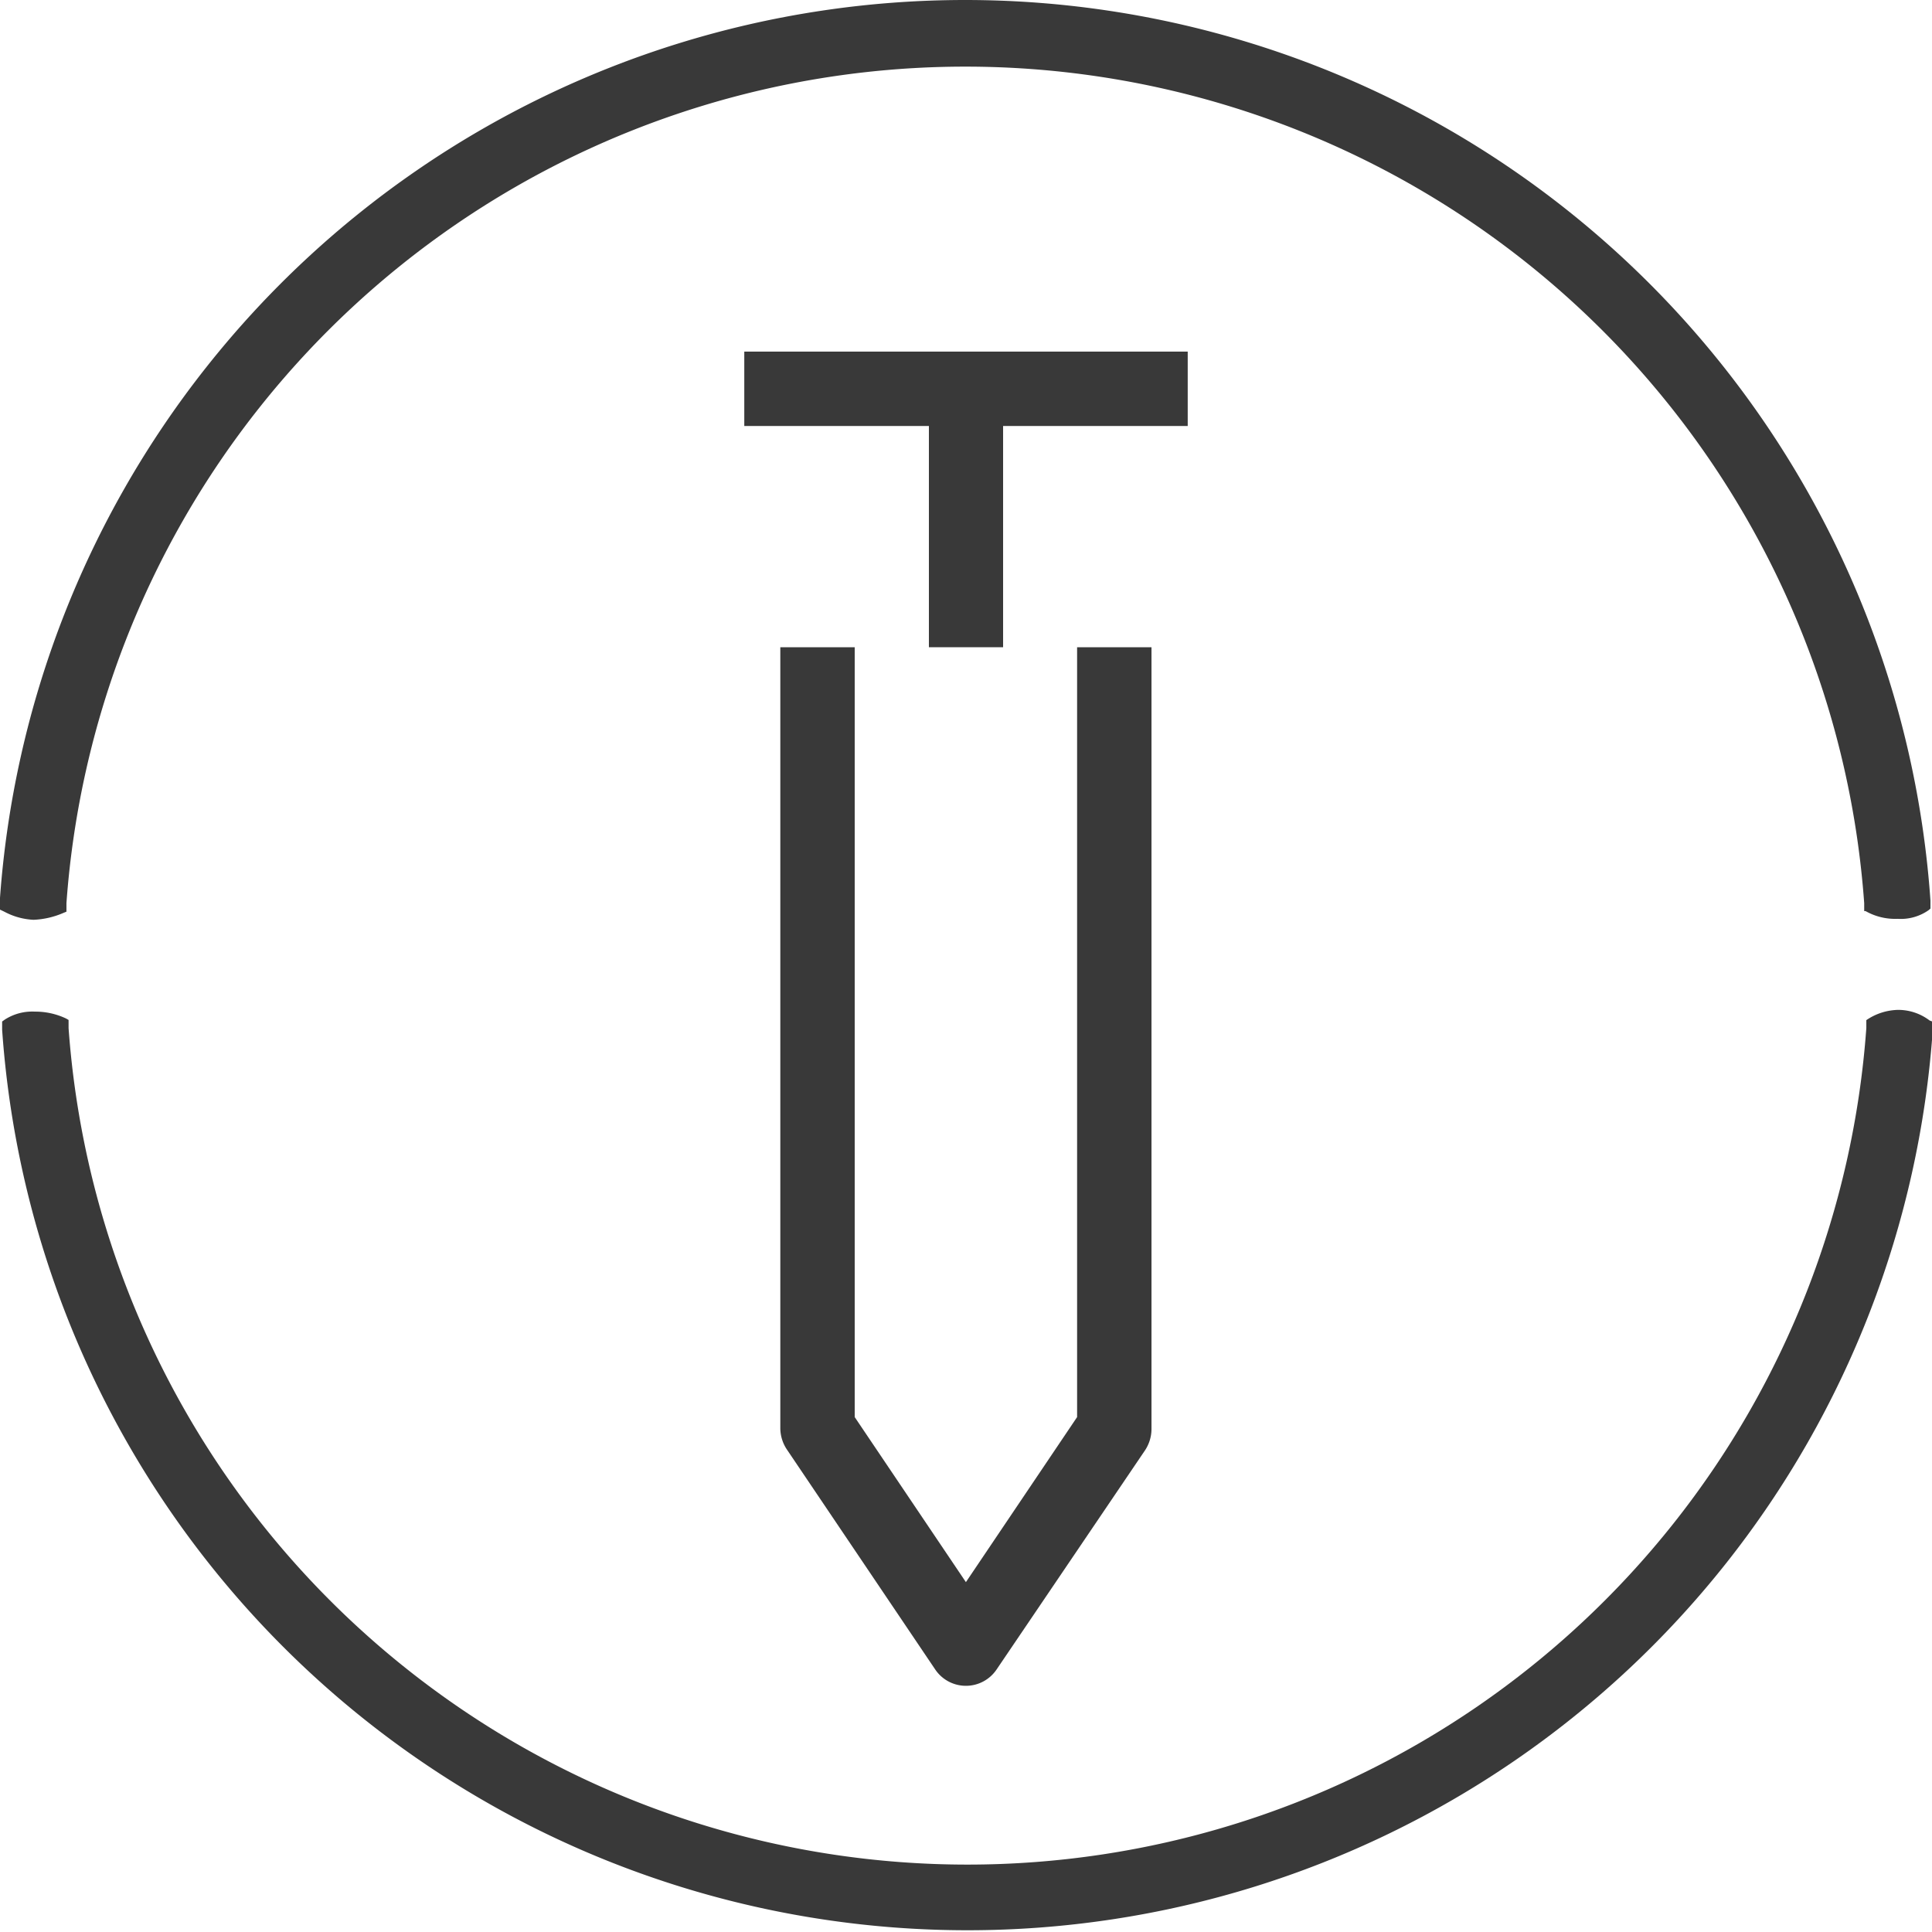 <svg id="Syringes" xmlns="http://www.w3.org/2000/svg" viewBox="0 0 99.73 99.73"><defs><style>.cls-1{fill:#393939;}</style></defs><title>MD_Website_Icons_VA_Syringes</title><path class="cls-1" d="M65.42,58.55V98.88a2,2,0,0,0,.33,1.07l7.66,11.36a1.91,1.91,0,0,0,3.18,0L84.25,100a2,2,0,0,0,.33-1.07V58.55H80.74V98.29L75,106.81l-5.74-8.52V58.55Z" transform="translate(-25.14 -25.14)"/><polygon class="cls-1" points="61.31 18.15 38.42 18.15 38.42 21.99 47.95 21.99 47.95 33.41 51.78 33.41 51.78 21.99 61.31 21.99 61.31 18.15"/><path class="cls-1" d="M124.75,77.82a2.68,2.68,0,0,0-1.62-.55,3,3,0,0,0-1.65.53l0,0c0,.14,0,.28,0,.41a46.52,46.52,0,0,1-92.8,0l0-.42-.12-.07a3.7,3.7,0,0,0-1.62-.36,2.62,2.62,0,0,0-1.55.41l-.14.1,0,.42a49.95,49.95,0,0,0,99.66,0c0-.14,0-.27,0-.41Z" transform="translate(-25.14 -25.14)"/><path class="cls-1" d="M26.87,72.62a4.3,4.3,0,0,0,1.53-.35l.17-.07c0-.15,0-.29,0-.44a46.52,46.52,0,0,1,92.8,0c0,.13,0,.27,0,.41l.07,0a3.09,3.09,0,0,0,1.65.4,2.5,2.5,0,0,0,1.61-.45l.09-.08c0-.14,0-.27,0-.41a49.95,49.95,0,0,0-99.66,0c0,.15,0,.3,0,.46l.23.11A3.54,3.54,0,0,0,26.87,72.62Z" transform="translate(-25.14 -25.14)"/></svg>